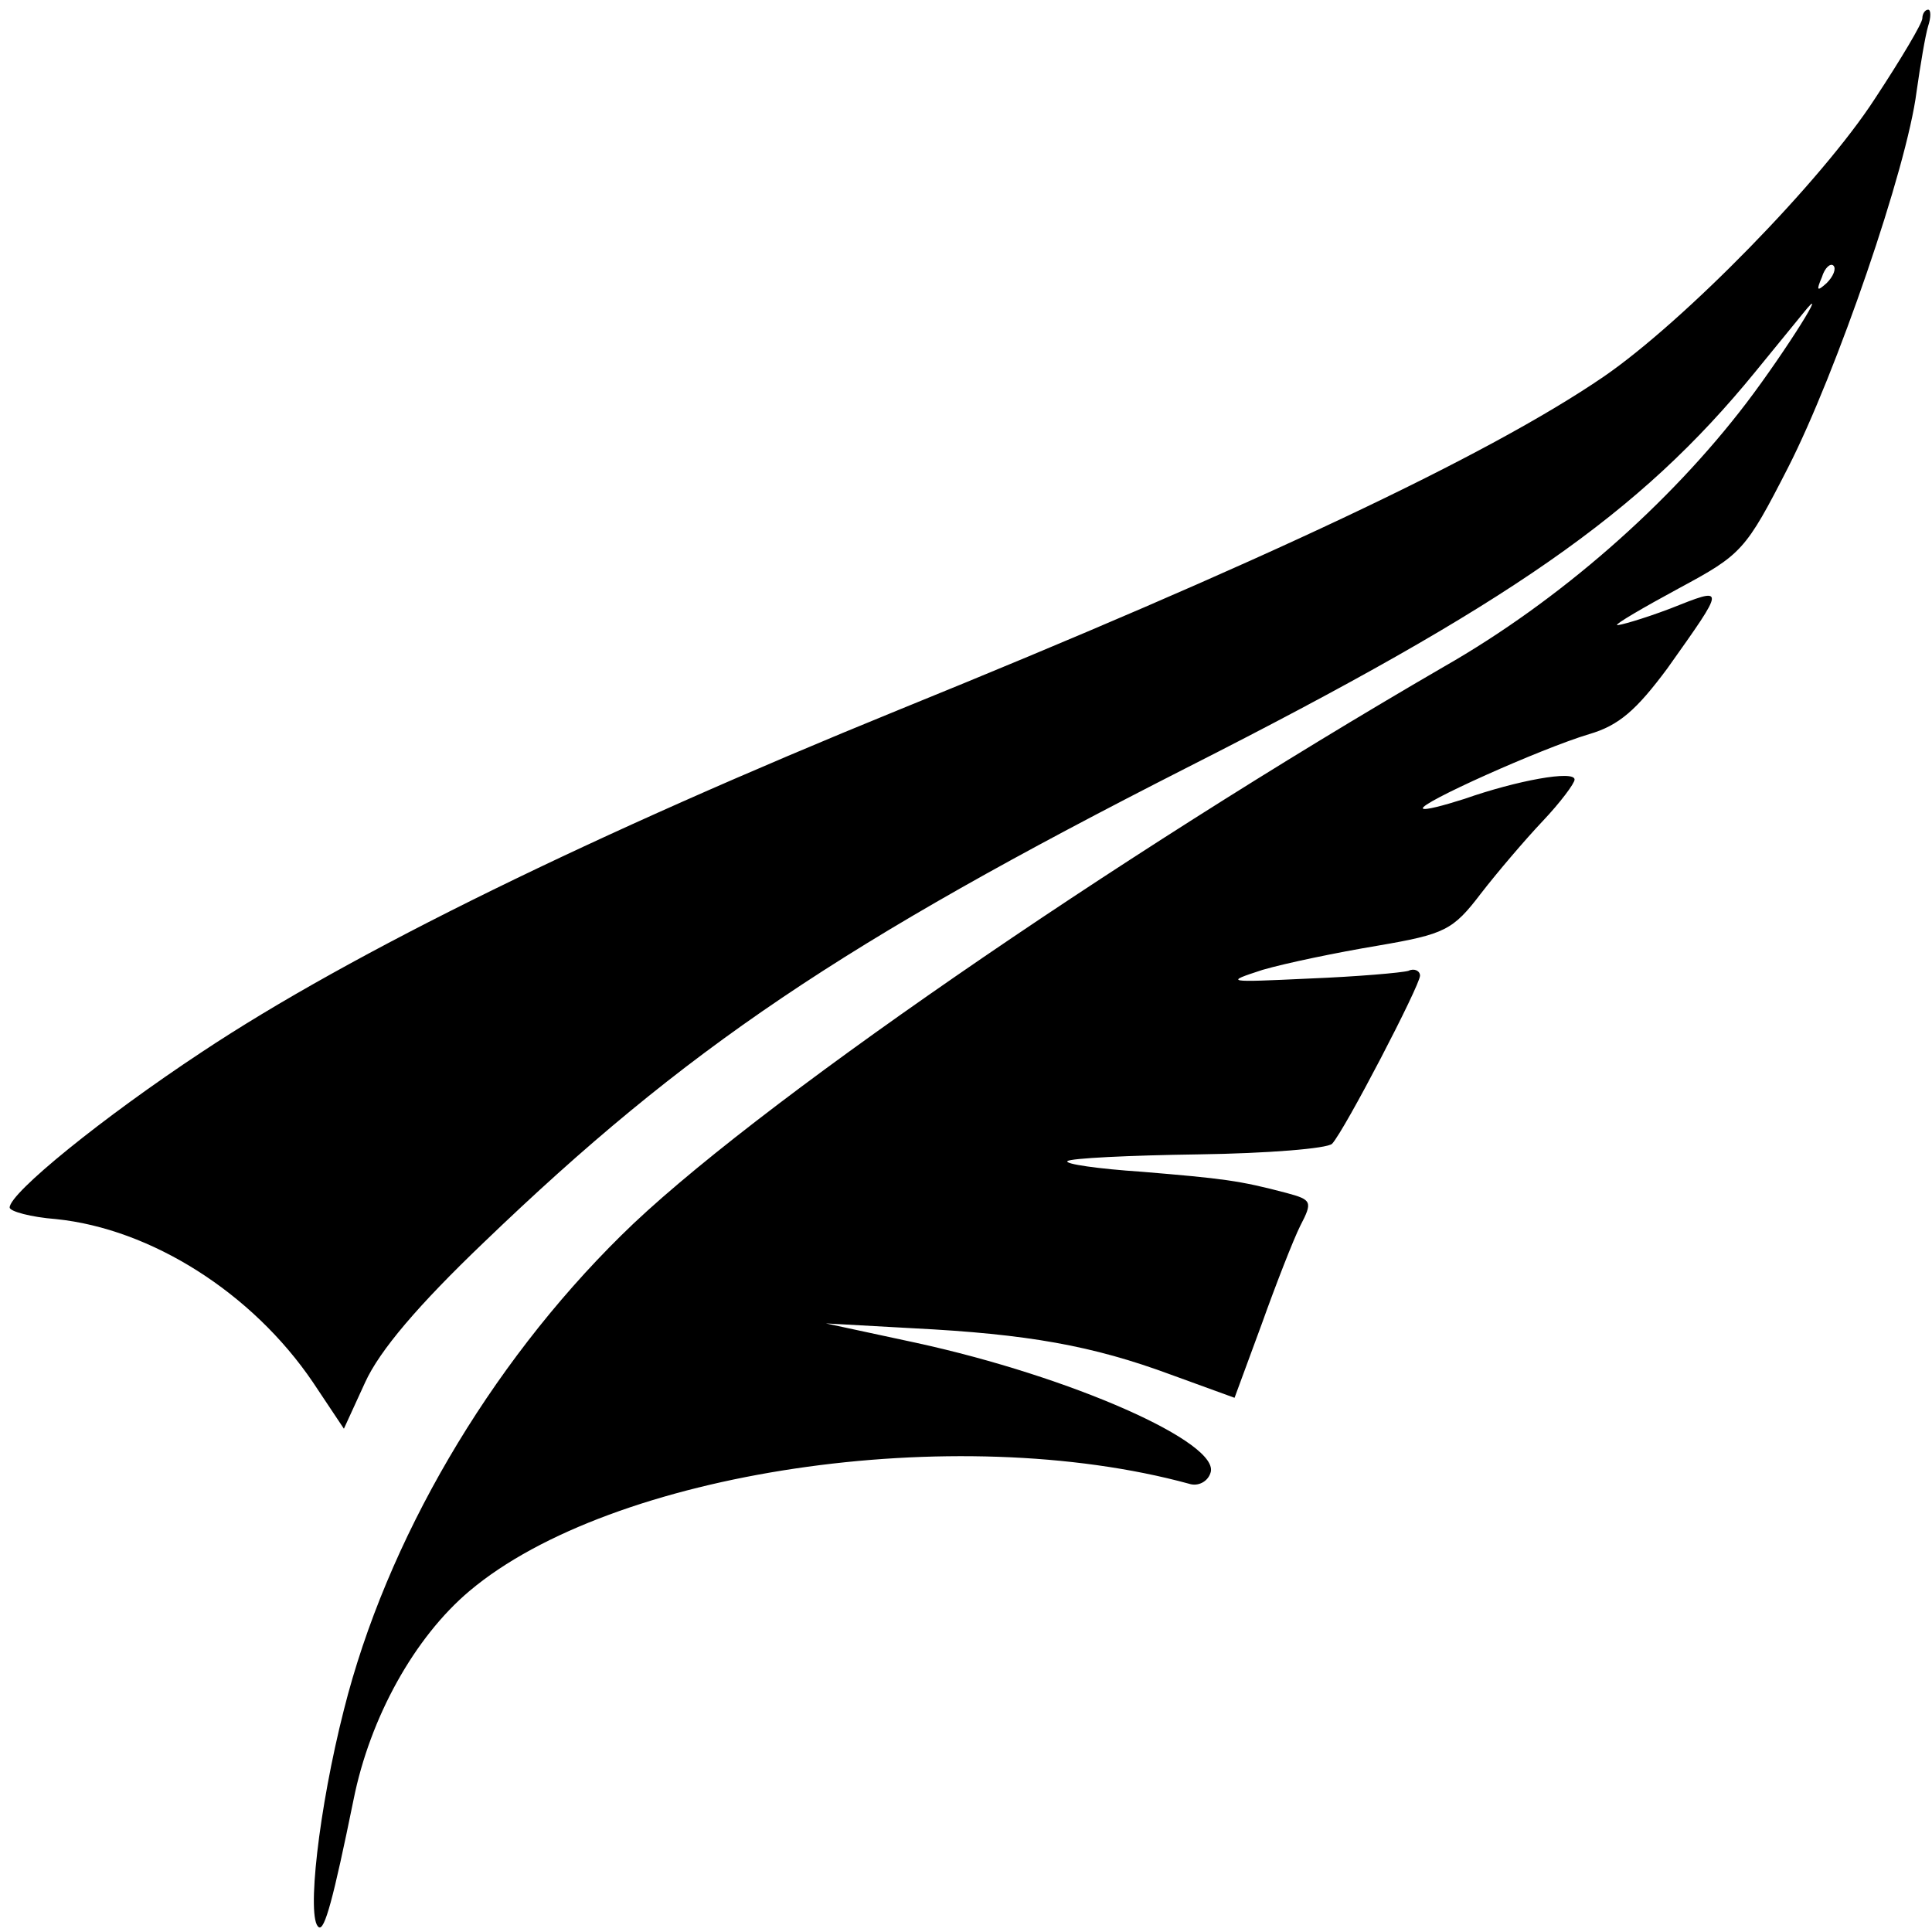 <?xml version="1.0" standalone="no"?>
<!DOCTYPE svg PUBLIC "-//W3C//DTD SVG 20010904//EN"
 "http://www.w3.org/TR/2001/REC-SVG-20010904/DTD/svg10.dtd">
<svg version="1.0" xmlns="http://www.w3.org/2000/svg"
 width="200pt" height="200pt" viewBox="0 0 200 200"
 preserveAspectRatio="xMidYMid meet">
<g transform="translate(0,200) scale(0.1,-0.1)"
fill="#000000" stroke="none">
<path d="M1990 1981 c0 -5 -22 -42 -49 -83 -55 -85 -198 -231 -281 -288 -120
-82 -356 -193 -730 -345 -314 -128 -566 -251 -721 -354 -103 -68 -199 -146
-199 -161 0 -4 22 -10 48 -12 98 -10 203 -76 266 -169 l32 -48 22 48 c15 33
55 80 123 145 209 201 371 310 729 492 333 169 467 262 587 409 18 22 40 49
49 60 31 39 -17 -38 -58 -92 -80 -105 -194 -205 -313 -273 -343 -199 -722
-460 -852 -589 -137 -135 -243 -316 -287 -491 -26 -102 -39 -217 -26 -225 6
-4 15 29 36 132 17 85 63 168 120 216 147 124 503 177 745 111 9 -3 19 2 22
11 12 31 -144 100 -305 135 l-93 20 90 -5 c119 -6 186 -18 267 -48 l66 -24 28
76 c15 42 33 88 40 102 13 25 12 27 -14 34 -49 13 -66 15 -150 22 -45 3 -80 8
-77 11 3 3 64 6 136 7 71 1 133 6 138 11 13 14 91 164 91 174 0 5 -6 8 -12 5
-7 -2 -53 -6 -103 -8 -86 -4 -88 -4 -48 9 24 7 77 18 119 25 70 12 78 16 107
54 17 22 46 56 64 75 18 19 33 39 33 43 0 10 -60 -1 -114 -20 -22 -7 -41 -12
-43 -10 -5 5 122 62 172 77 31 9 49 25 81 68 61 86 61 85 3 62 -29 -11 -54
-18 -55 -17 -2 1 27 18 64 38 65 35 69 39 113 125 50 98 123 310 133 389 4 28
9 58 12 68 3 9 3 17 0 17 -3 0 -6 -4 -6 -9z m-99 -274 c-10 -9 -11 -8 -5 6 3
10 9 15 12 12 3 -3 0 -11 -7 -18z"/>
</g>
</svg>
